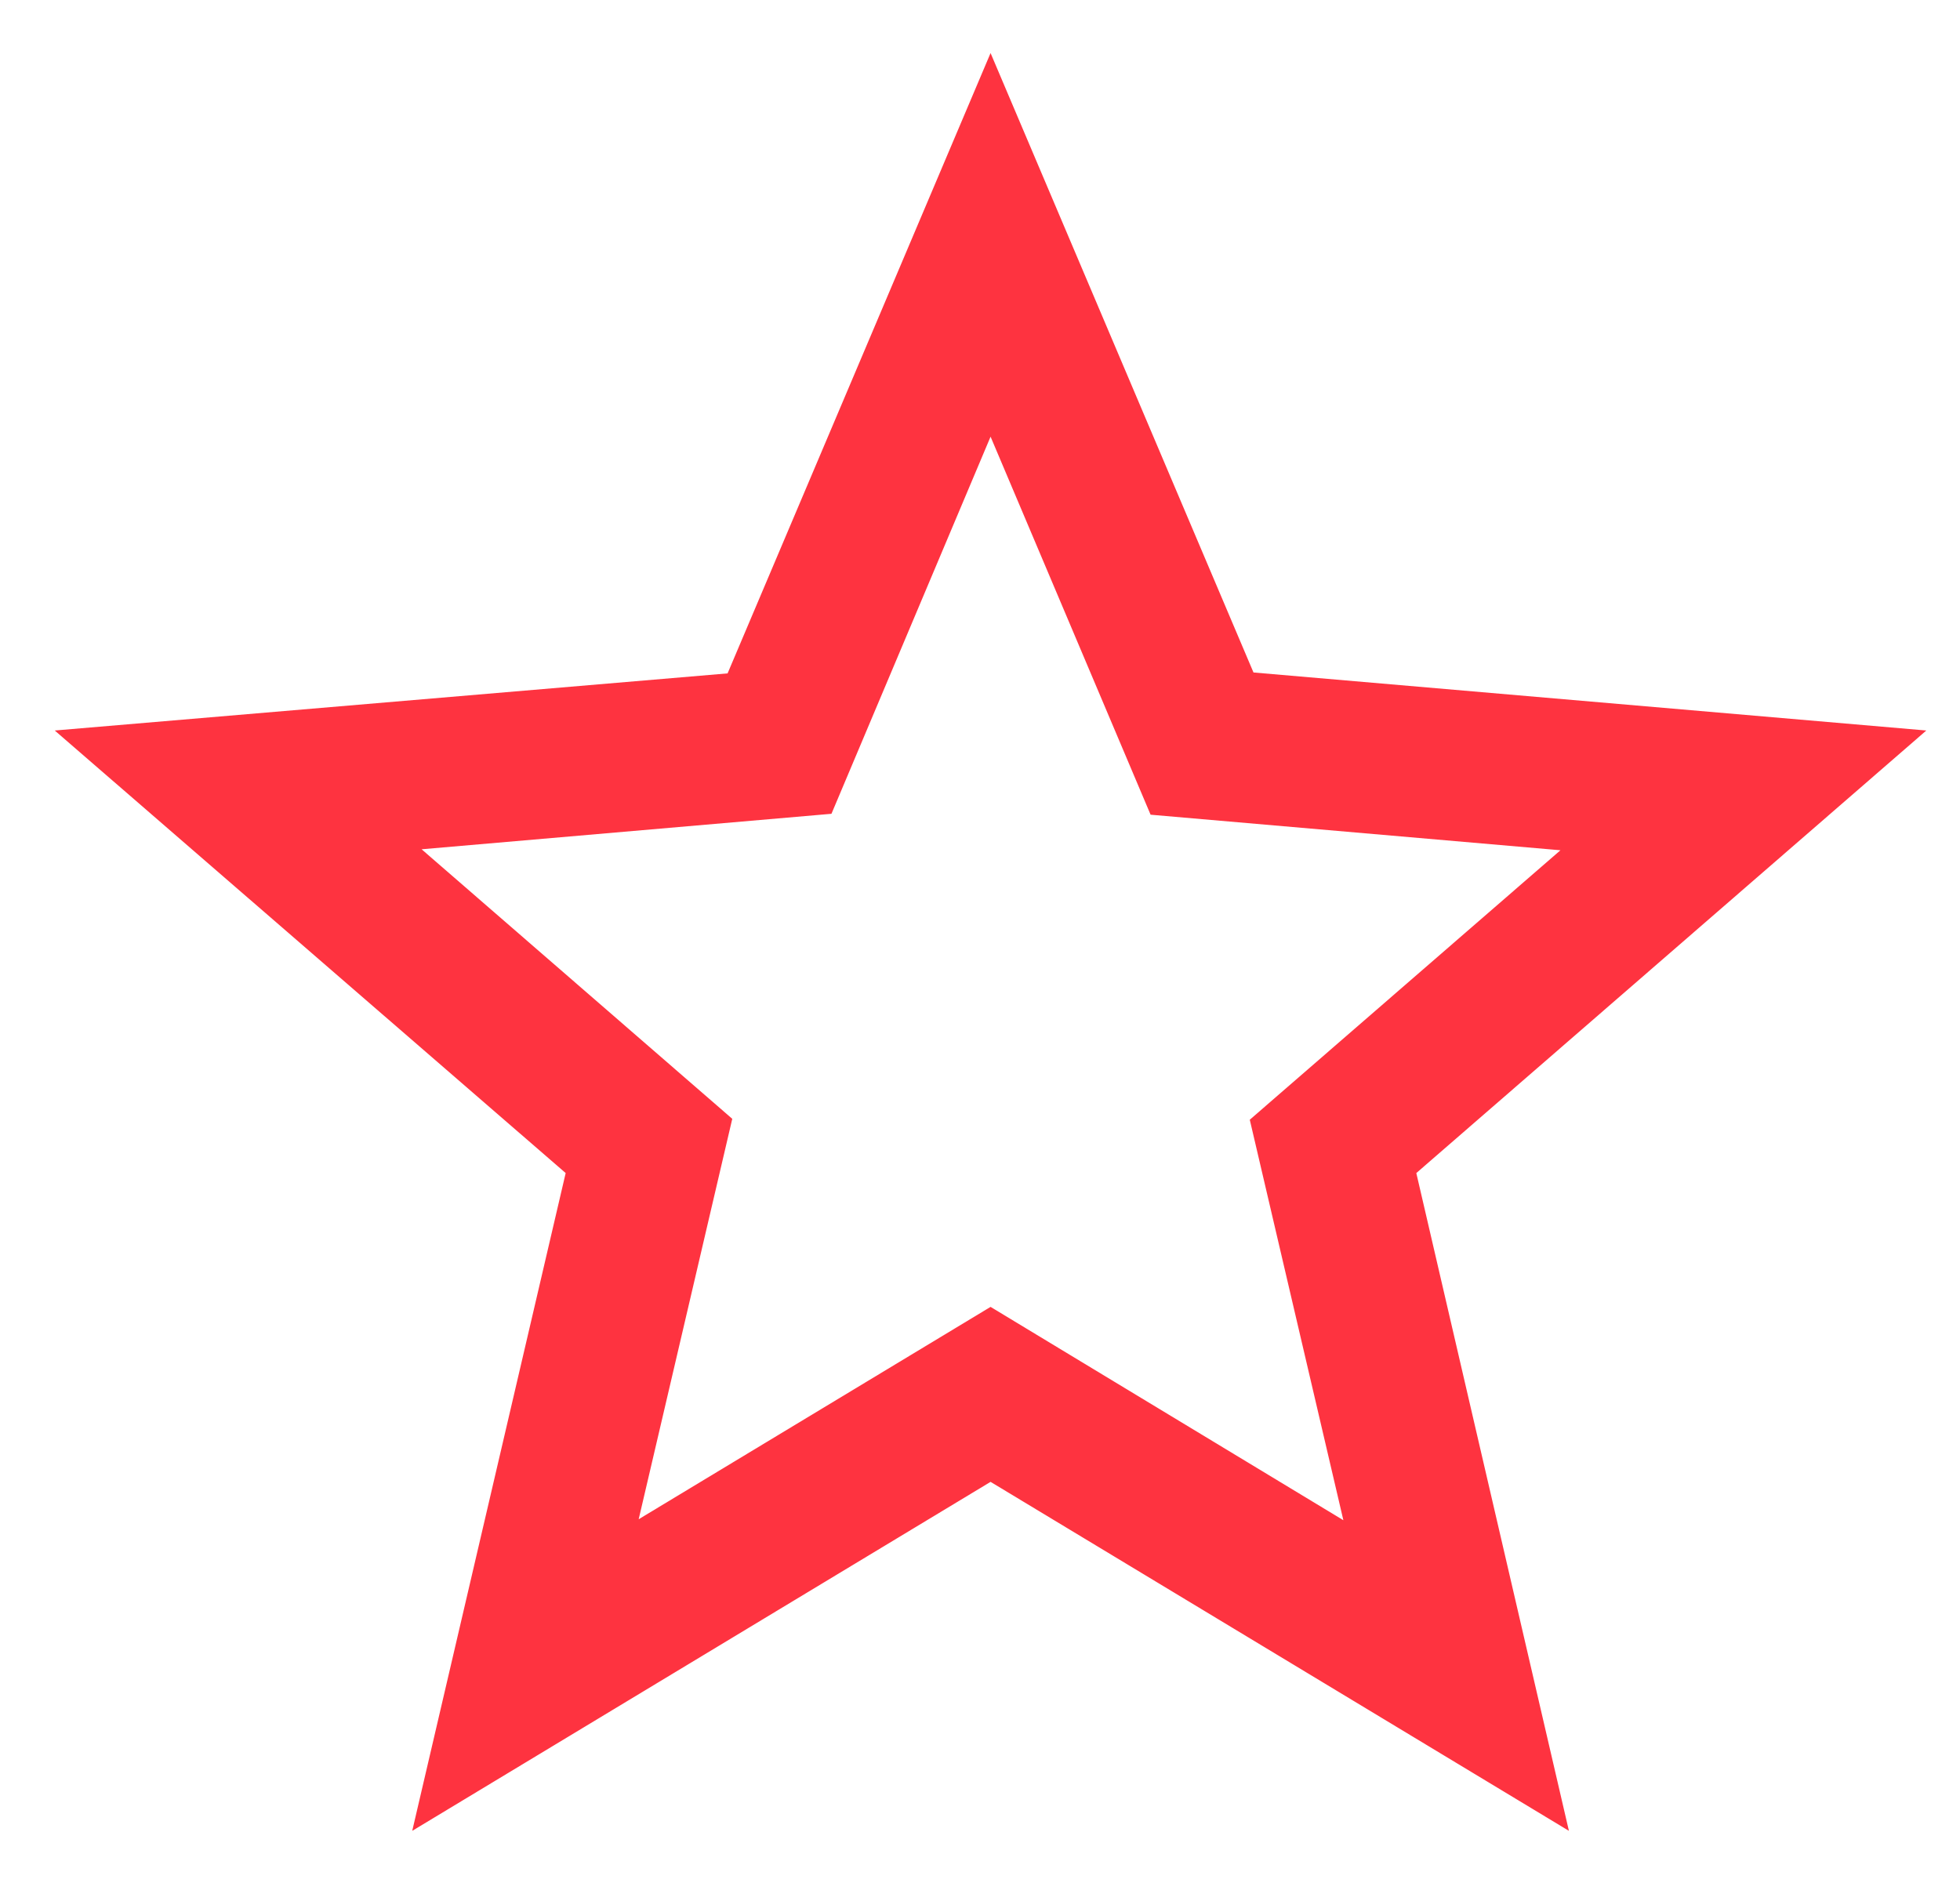 <svg width="28" height="27" viewBox="0 0 28 27" fill="none" xmlns="http://www.w3.org/2000/svg">
<path d="M27.519 10.437L17.907 9.608L14.151 0.758L10.394 9.621L0.782 10.437L8.081 16.76L5.889 26.158L14.151 21.172L22.413 26.158L20.233 16.76L27.519 10.437ZM14.151 18.672L9.124 21.706L10.461 15.985L6.023 12.134L11.878 11.627L14.151 6.239L16.437 11.64L22.292 12.148L17.854 15.998L19.191 21.72L14.151 18.672Z" fill="#FE3340"/>
</svg>

